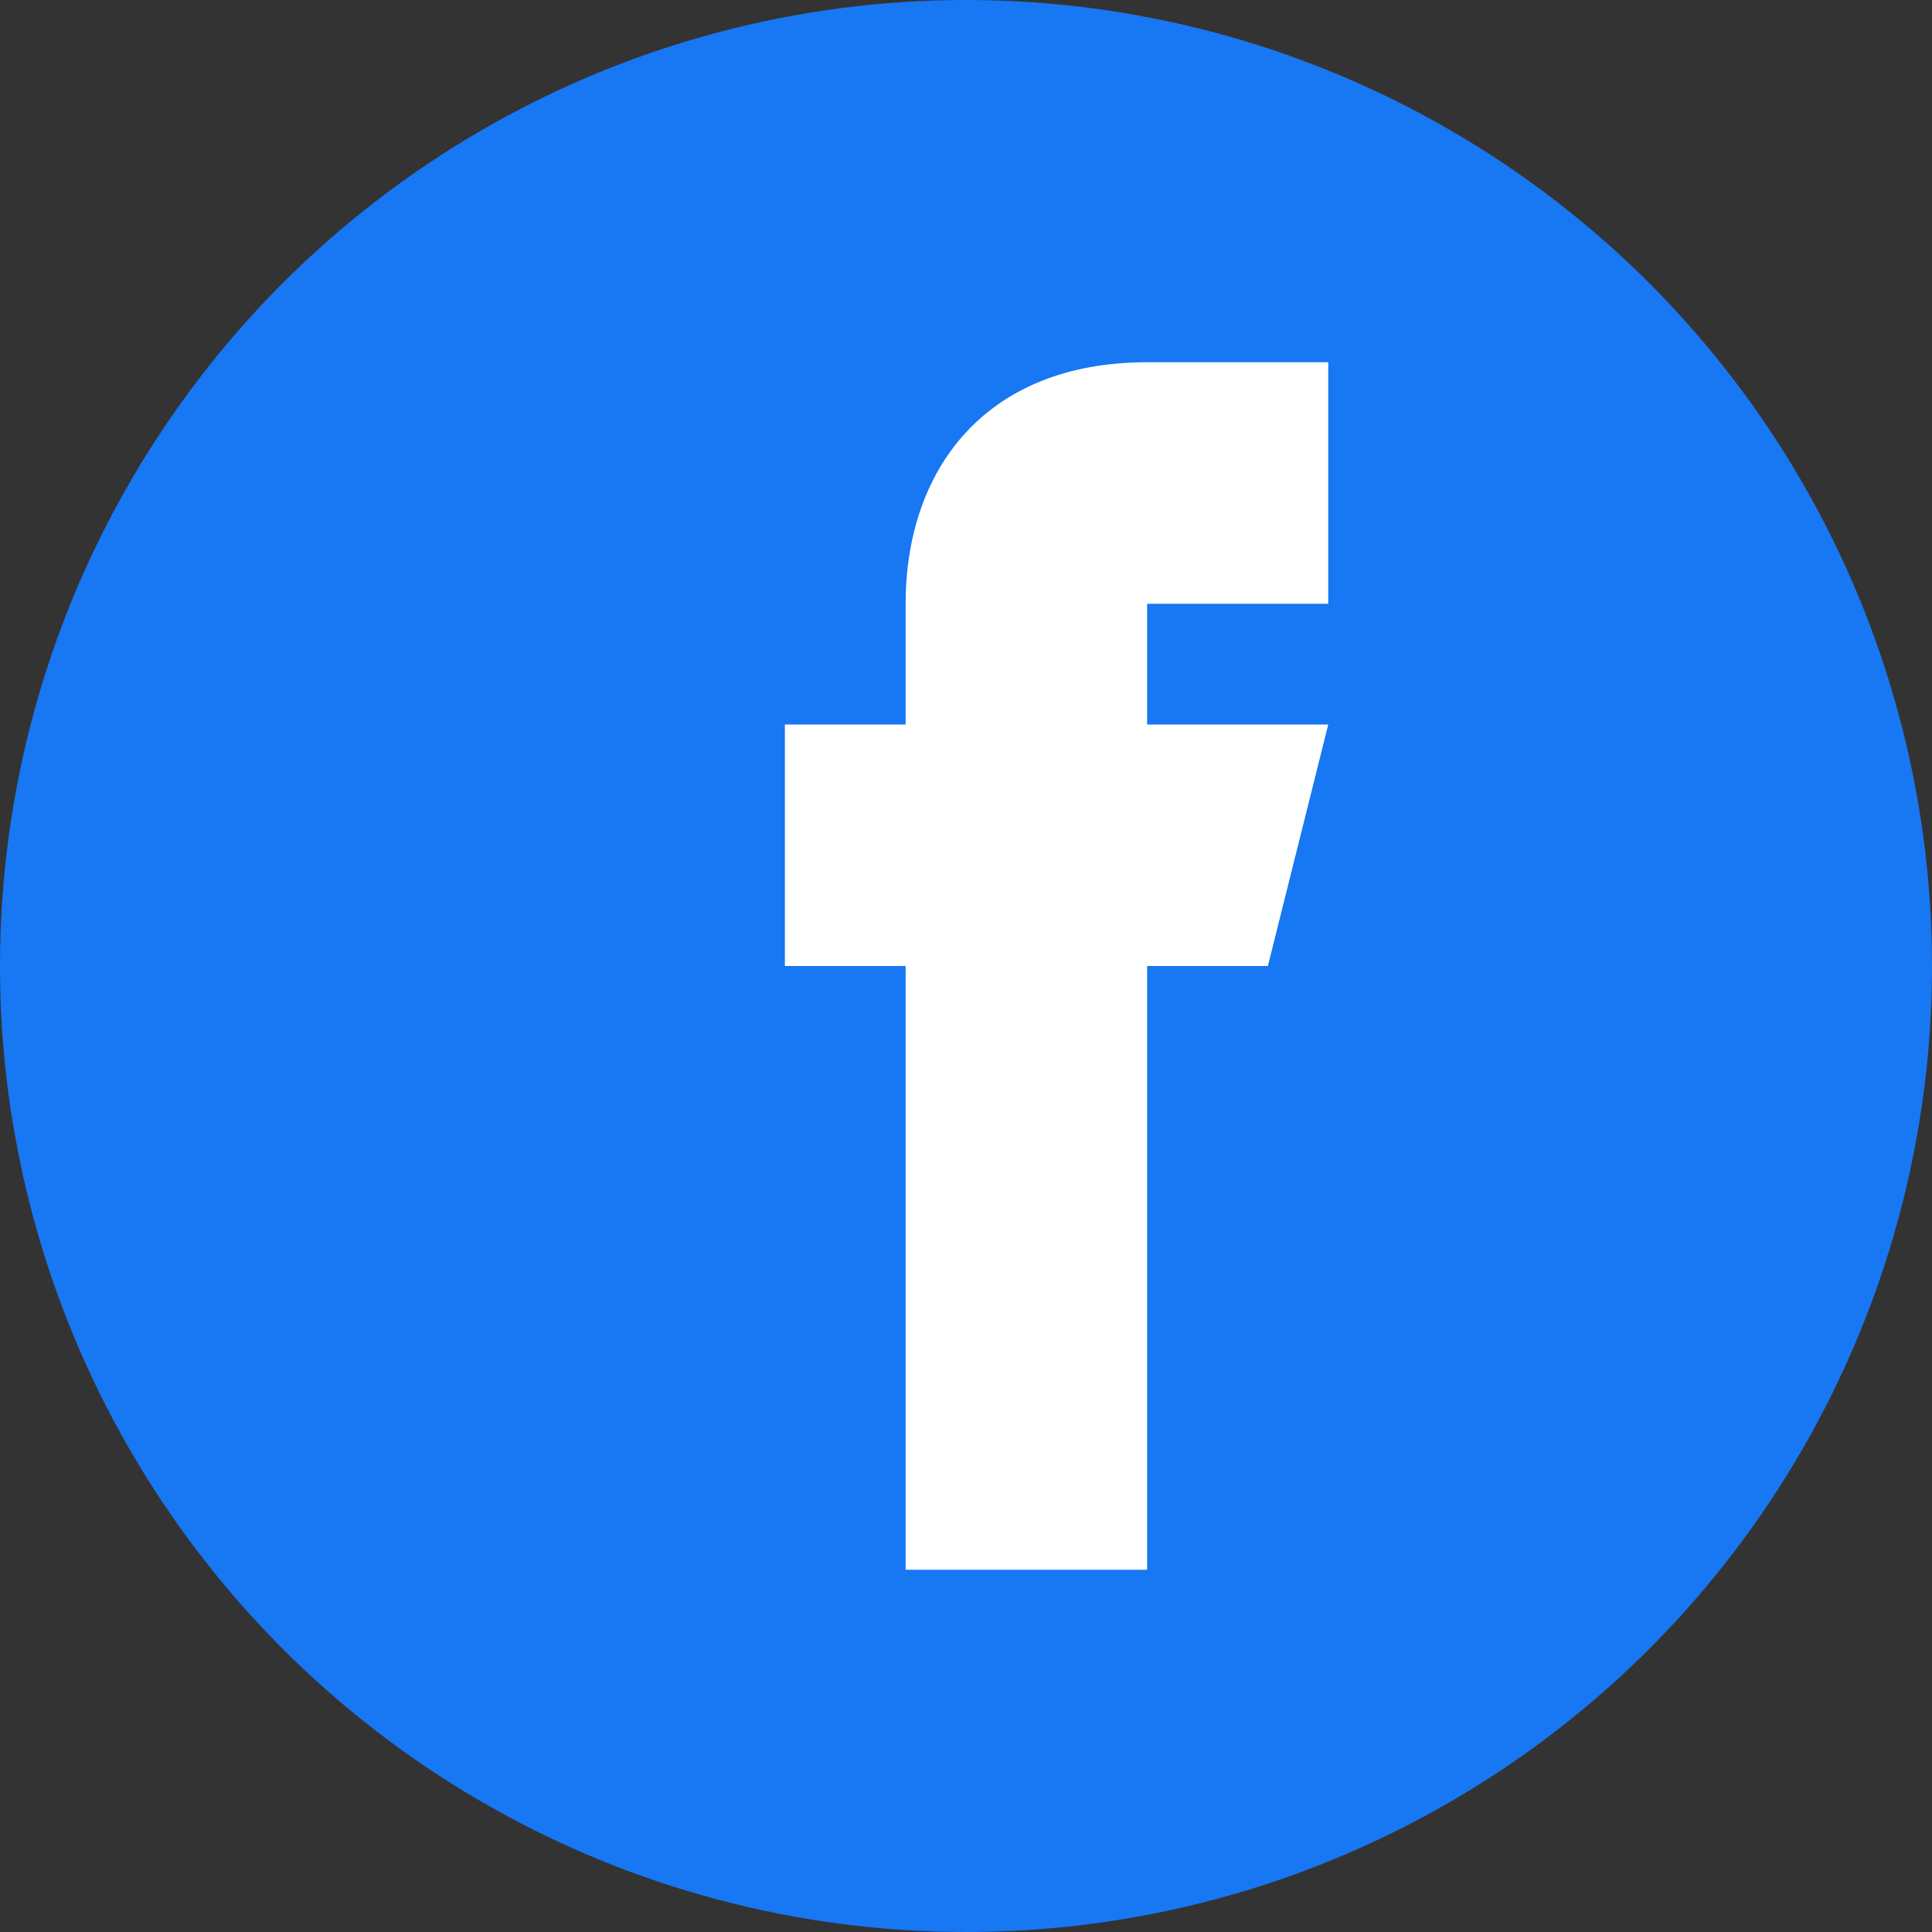 <svg xmlns="http://www.w3.org/2000/svg" viewBox="0 0 32 32" width="32" height="32"><rect x="0" y="0" width="32" height="32" fill="#333333" stroke="none"/><circle cx="16" cy="16" r="16" fill="#1877f3"/><path d="M22 16h-3v10h-4V16h-2v-4h2v-2c0-2.2 1.3-4 4-4h3v4h-3v2h3l-1 4z" fill="#fff"/></svg>
